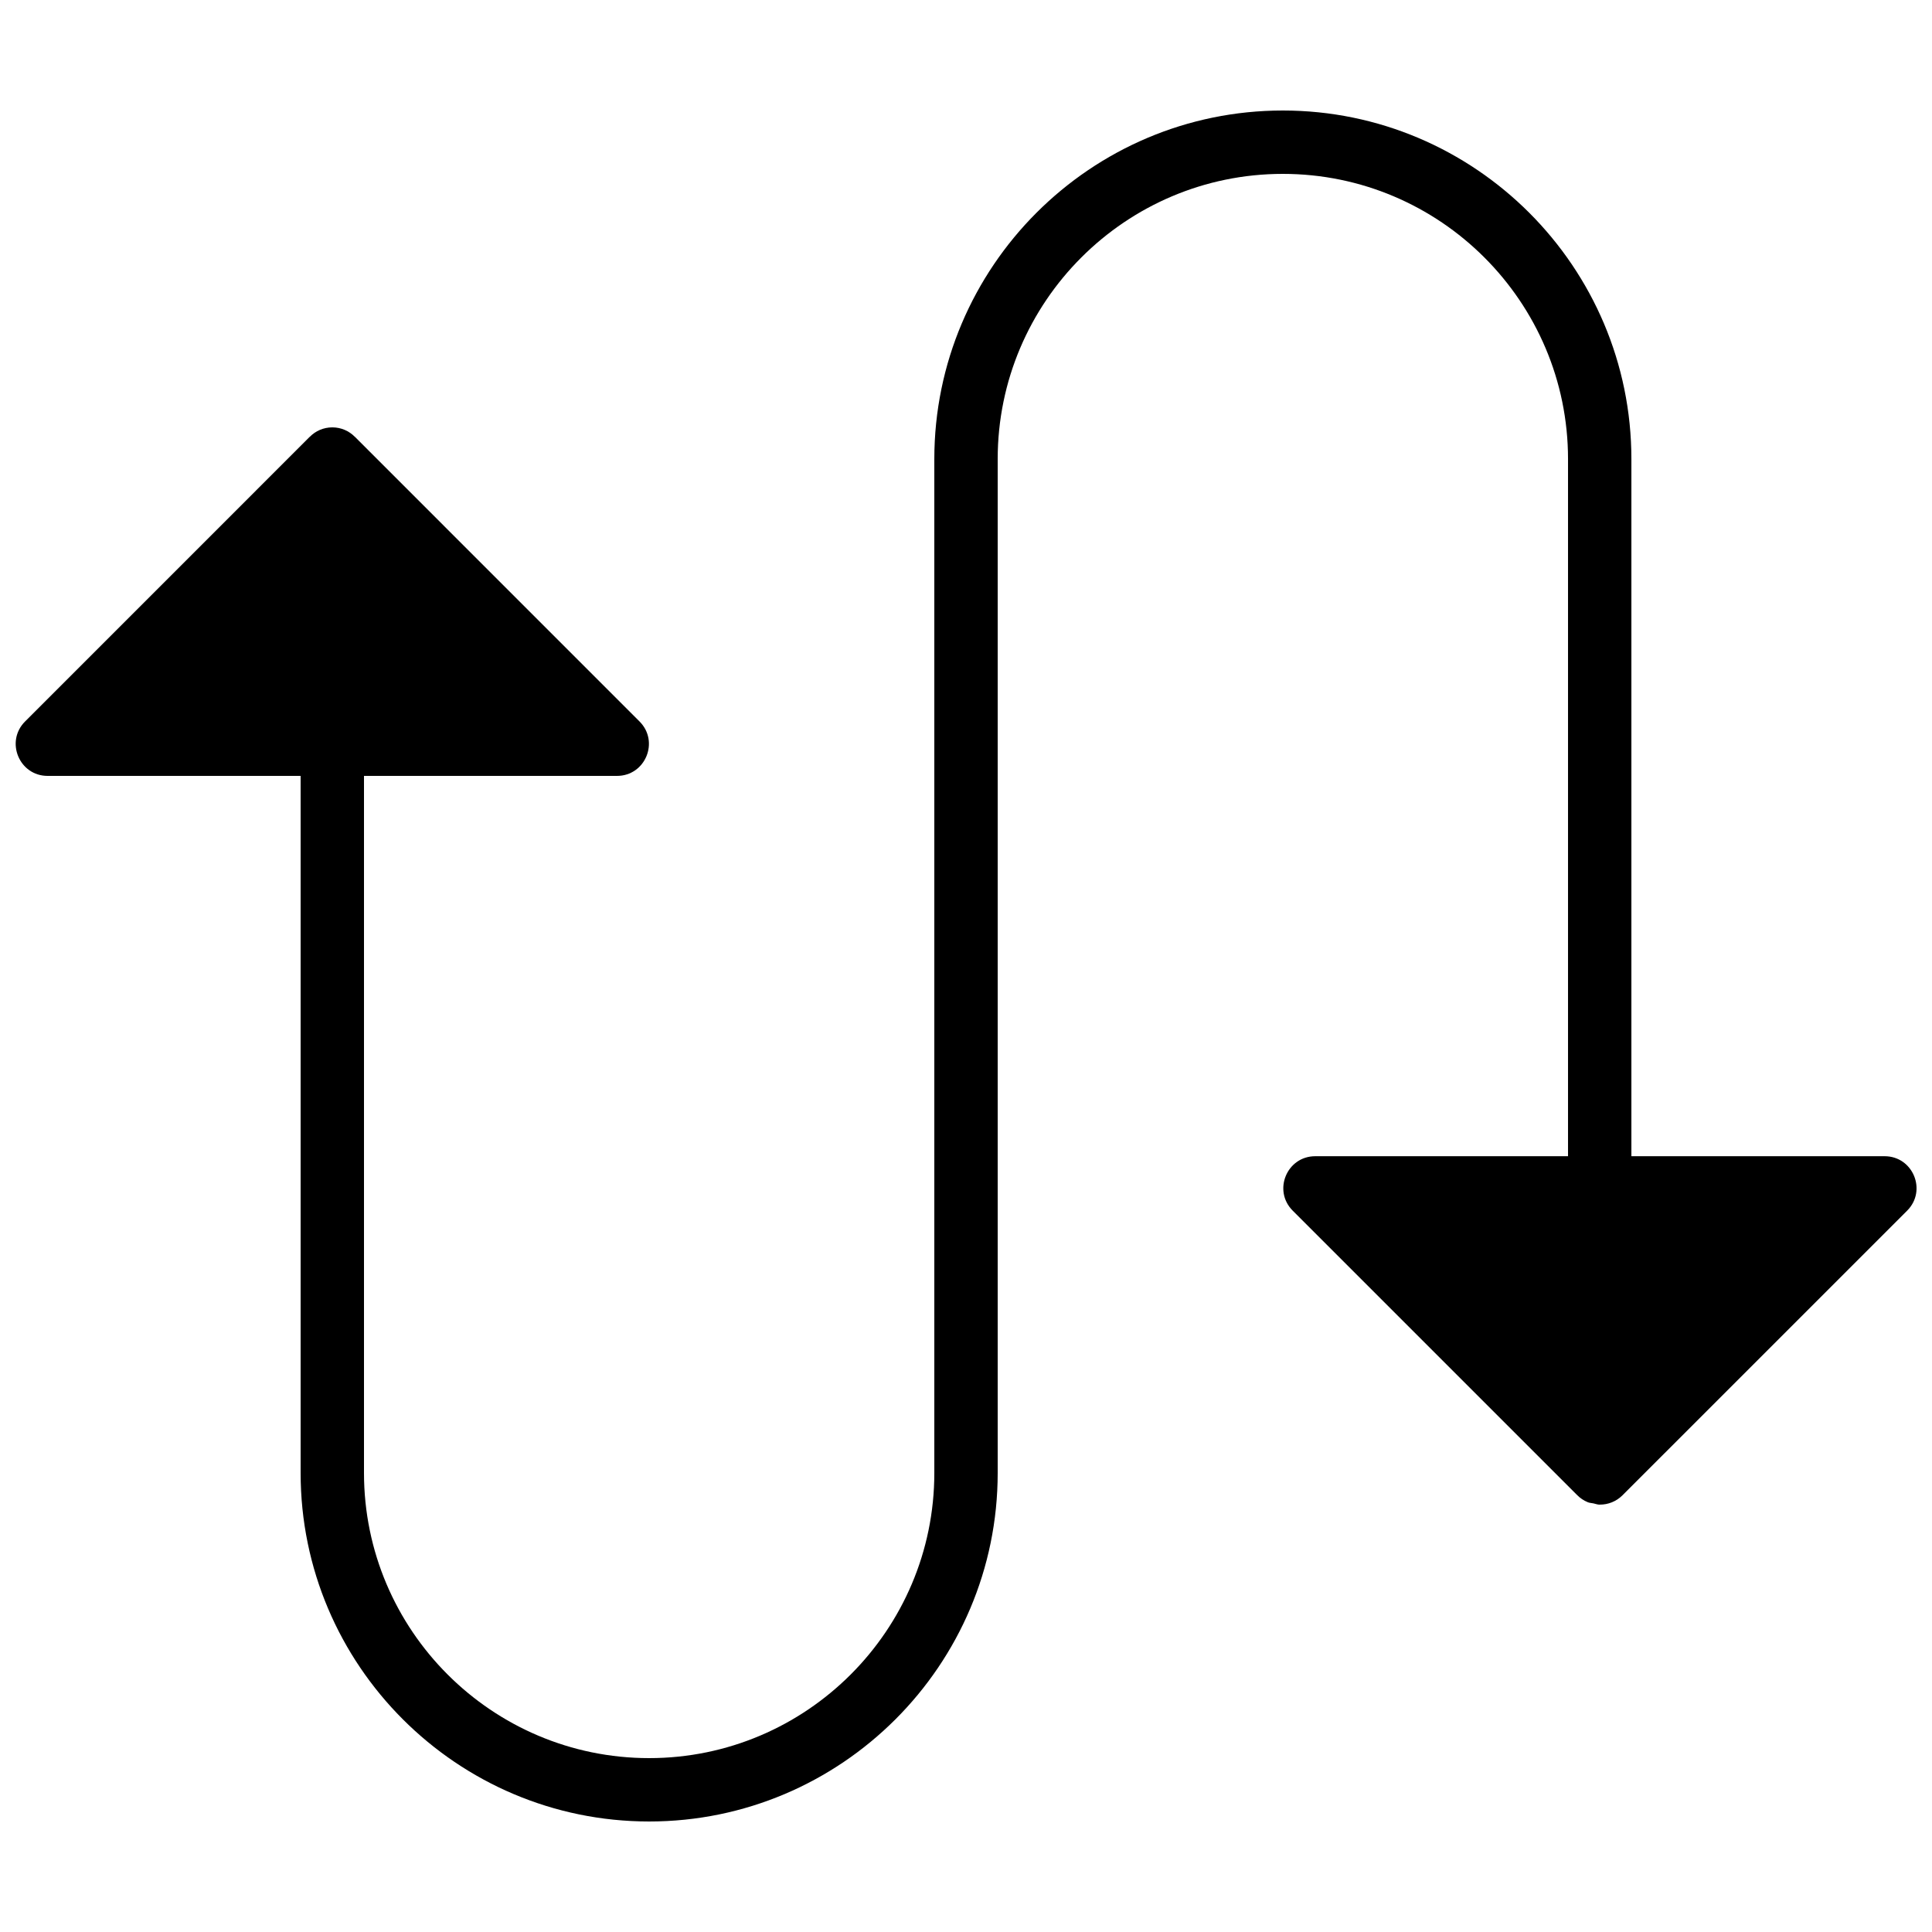 <?xml version="1.0" encoding="UTF-8"?>
<!-- Uploaded to: ICON Repo, www.svgrepo.com, Generator: ICON Repo Mixer Tools -->
<svg width="800px" height="800px" version="1.1" viewBox="144 144 512 512" xmlns="http://www.w3.org/2000/svg">
 <defs>
  <clipPath id="a">
   <path d="m148.09 173h503.81v454h-503.81z"/>
  </clipPath>
 </defs>
 <g clip-path="url(#a)">
  <path d="m643.44 450.41h-67.105v-184.76c0-50.926-41.438-92.363-92.367-92.363-50.926 0-92.363 41.438-92.363 92.363v268.7c0 41.672-33.906 75.57-75.57 75.57-41.668 0-75.574-33.898-75.574-75.57v-184.73h67.051c7.523 0 11.293-9.102 5.969-14.426l-75.438-75.445c-0.008 0-0.016 0-0.023-0.008-1.52-1.535-3.629-2.484-5.953-2.484-2.328 0-4.434 0.949-5.953 2.484-0.008 0.008-0.016 0.008-0.027 0.008l-75.438 75.445c-5.32 5.324-1.551 14.426 5.973 14.426h67.047v184.73c0 50.926 41.438 92.363 92.367 92.363 50.926 0 92.363-41.438 92.363-92.363v-268.7c0-41.672 33.906-75.57 75.57-75.57 41.668 0 75.574 33.898 75.574 75.57v184.76h-66.98c-7.535 0-11.305 9.102-5.981 14.426l75.336 75.336c0.816 0.84 1.781 1.492 2.879 1.938 0.473 0.195 0.984 0.195 1.48 0.305 0.555 0.117 1.074 0.336 1.66 0.336 0.012 0 0.02-0.012 0.035-0.012 2.168 0.012 4.34-0.812 6.004-2.469l75.438-75.434c5.324-5.324 1.551-14.426-5.973-14.426" fill-rule="evenodd"/>
 </g>
</svg>